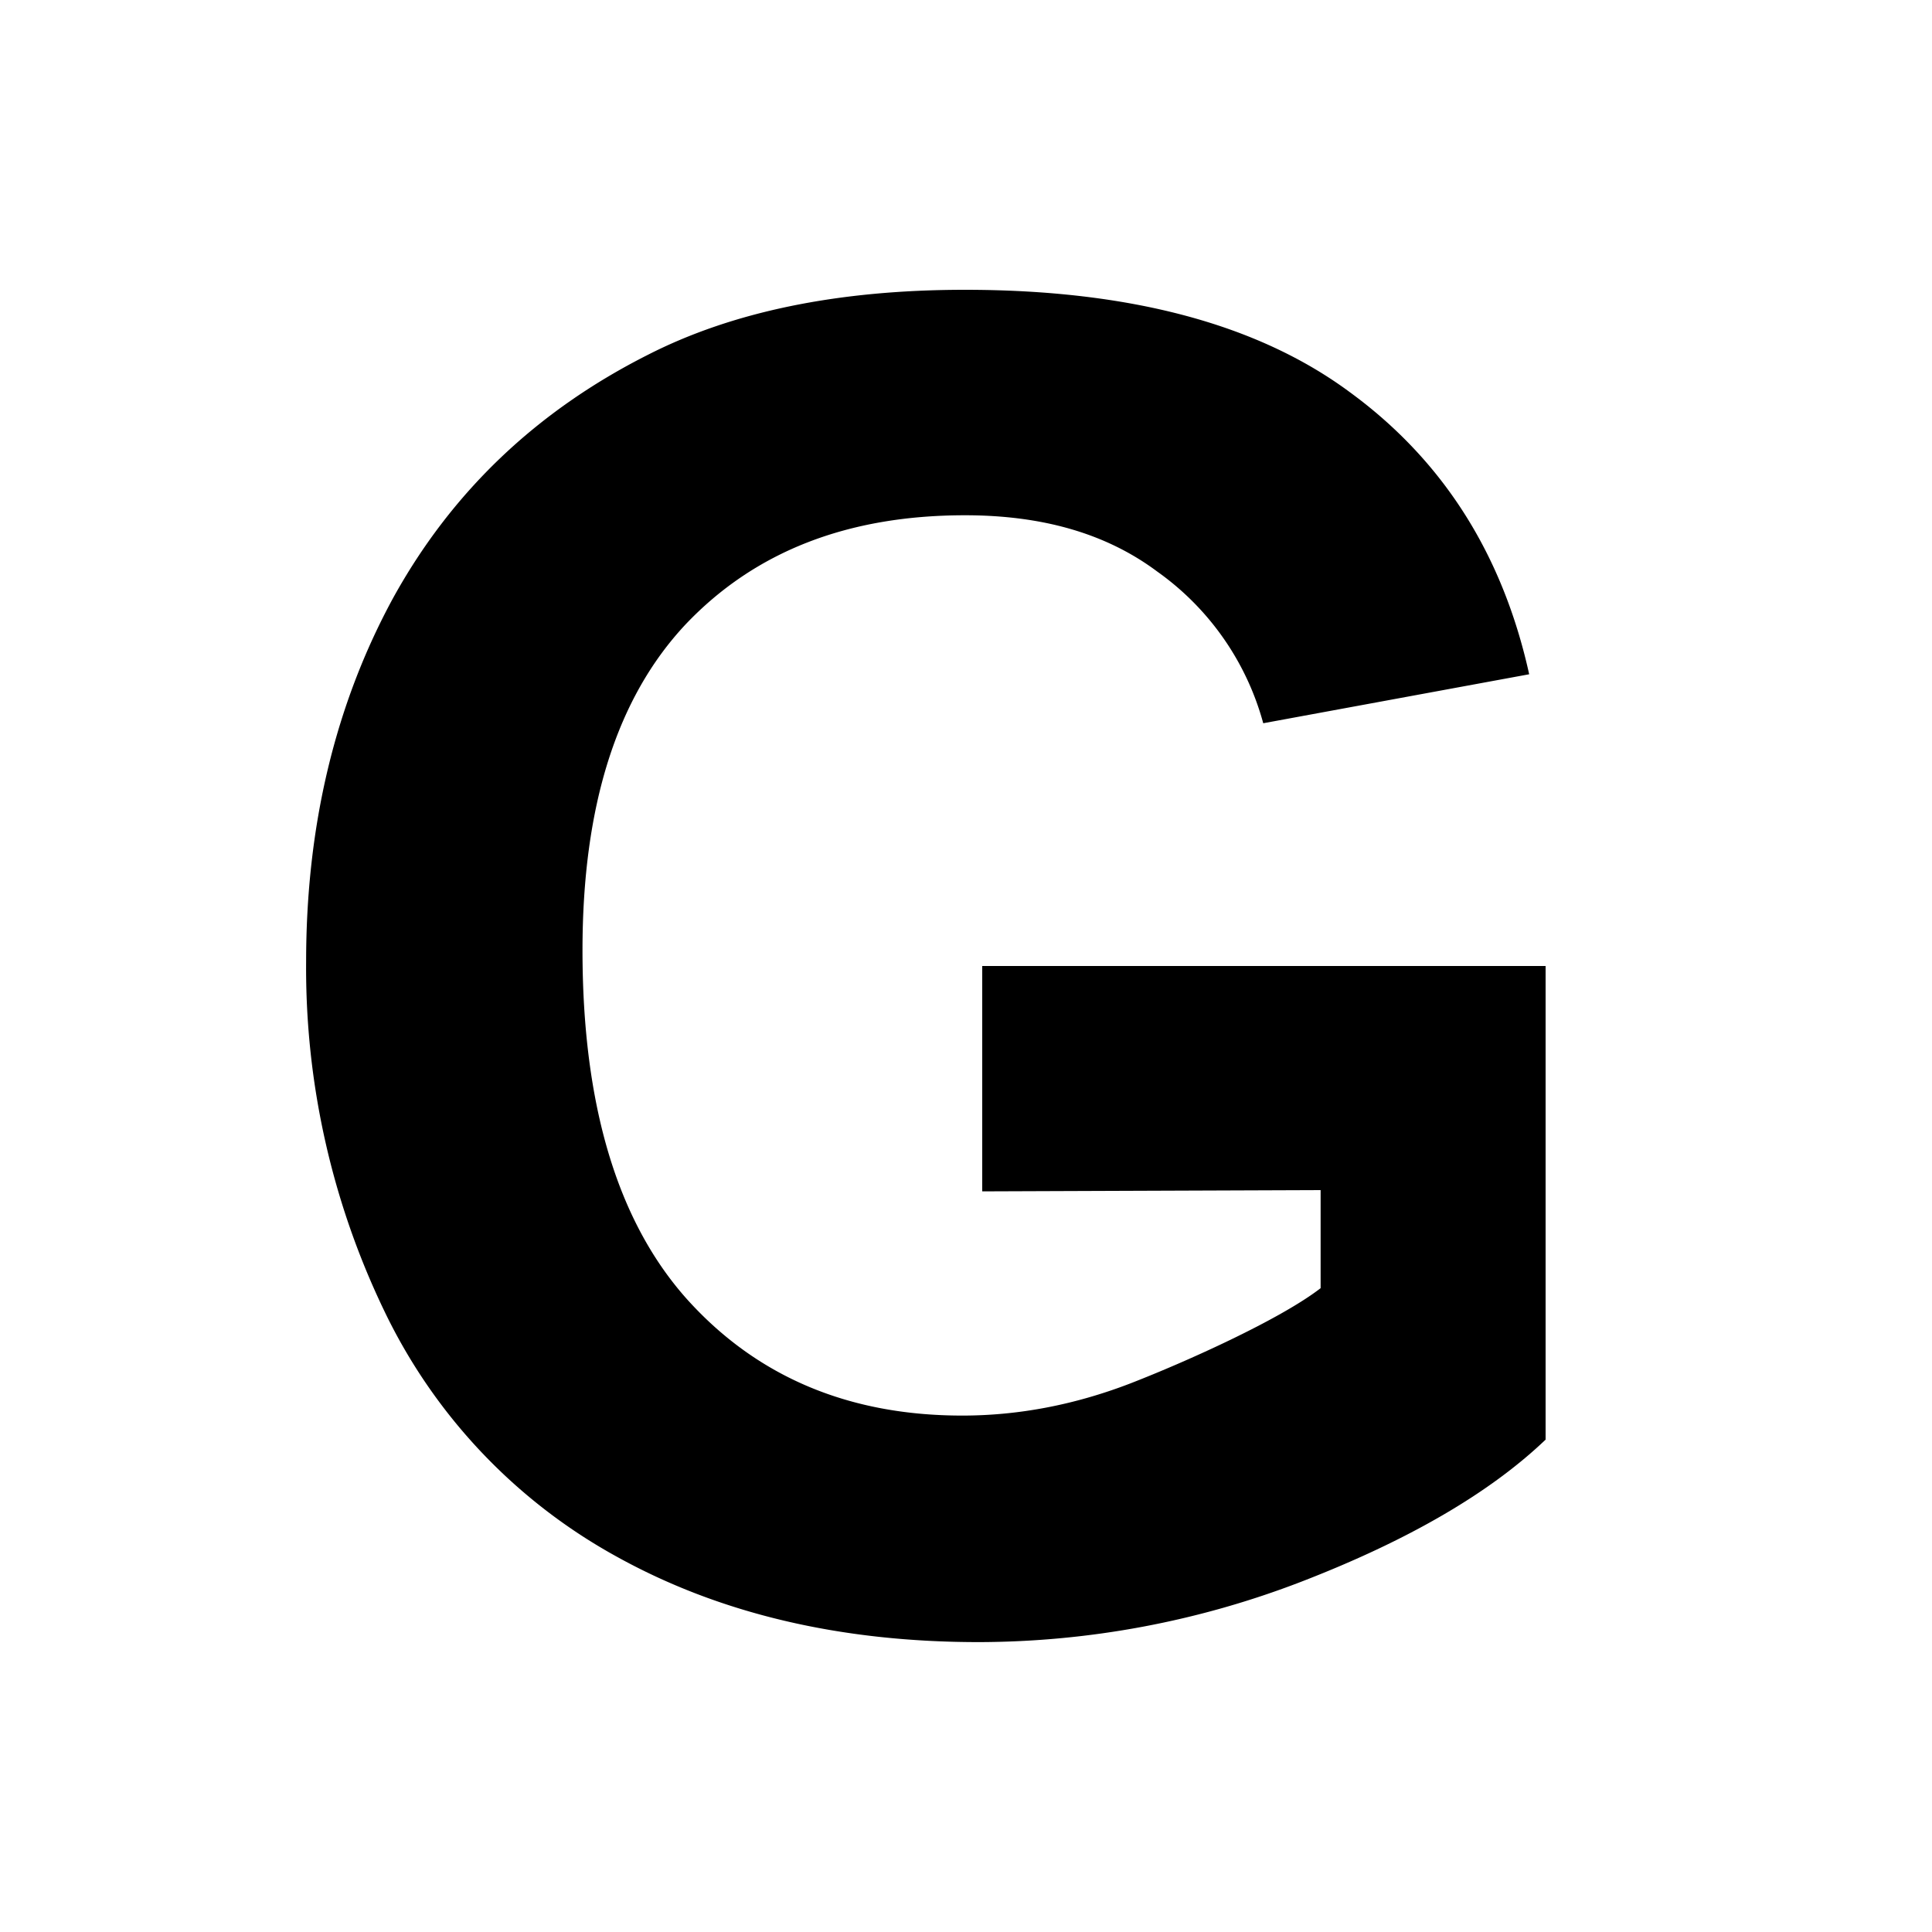 <?xml version="1.0" encoding="UTF-8"?>
<svg xmlns="http://www.w3.org/2000/svg" width="20" height="20" viewBox="0 0 20 20">
  <title>
    bold
  </title>
  <path d="M10.168 12.333V10H16v4.903c-.58.554-1.423 1.043-2.527 1.47a9.325 9.325 0 0 1-3.34.626c-1.435 0-2.687-.295-3.753-.887a5.725 5.725 0 0 1-2.405-2.548 8.175 8.175 0 0 1-.806-3.61c0-1.41.303-2.663.898-3.759.604-1.097 1.481-1.936 2.636-2.52C7.583 3.225 8.678 3 9.988 3c1.703 0 3.033.354 3.987 1.061.962.704 1.58 1.675 1.855 2.919l-2.753.507a2.838 2.838 0 0 0-1.097-1.57c-.53-.396-1.192-.583-1.99-.583-1.212 0-2.175.373-2.894 1.131-.711.759-1.066 1.878-1.066 3.372 0 1.603.362 2.81 1.085 3.616.723.801 1.673 1.201 2.846 1.201.58 0 1.16-.11 1.738-.332.59-.229 1.556-.665 1.972-.987V12.32"/>
</svg>
